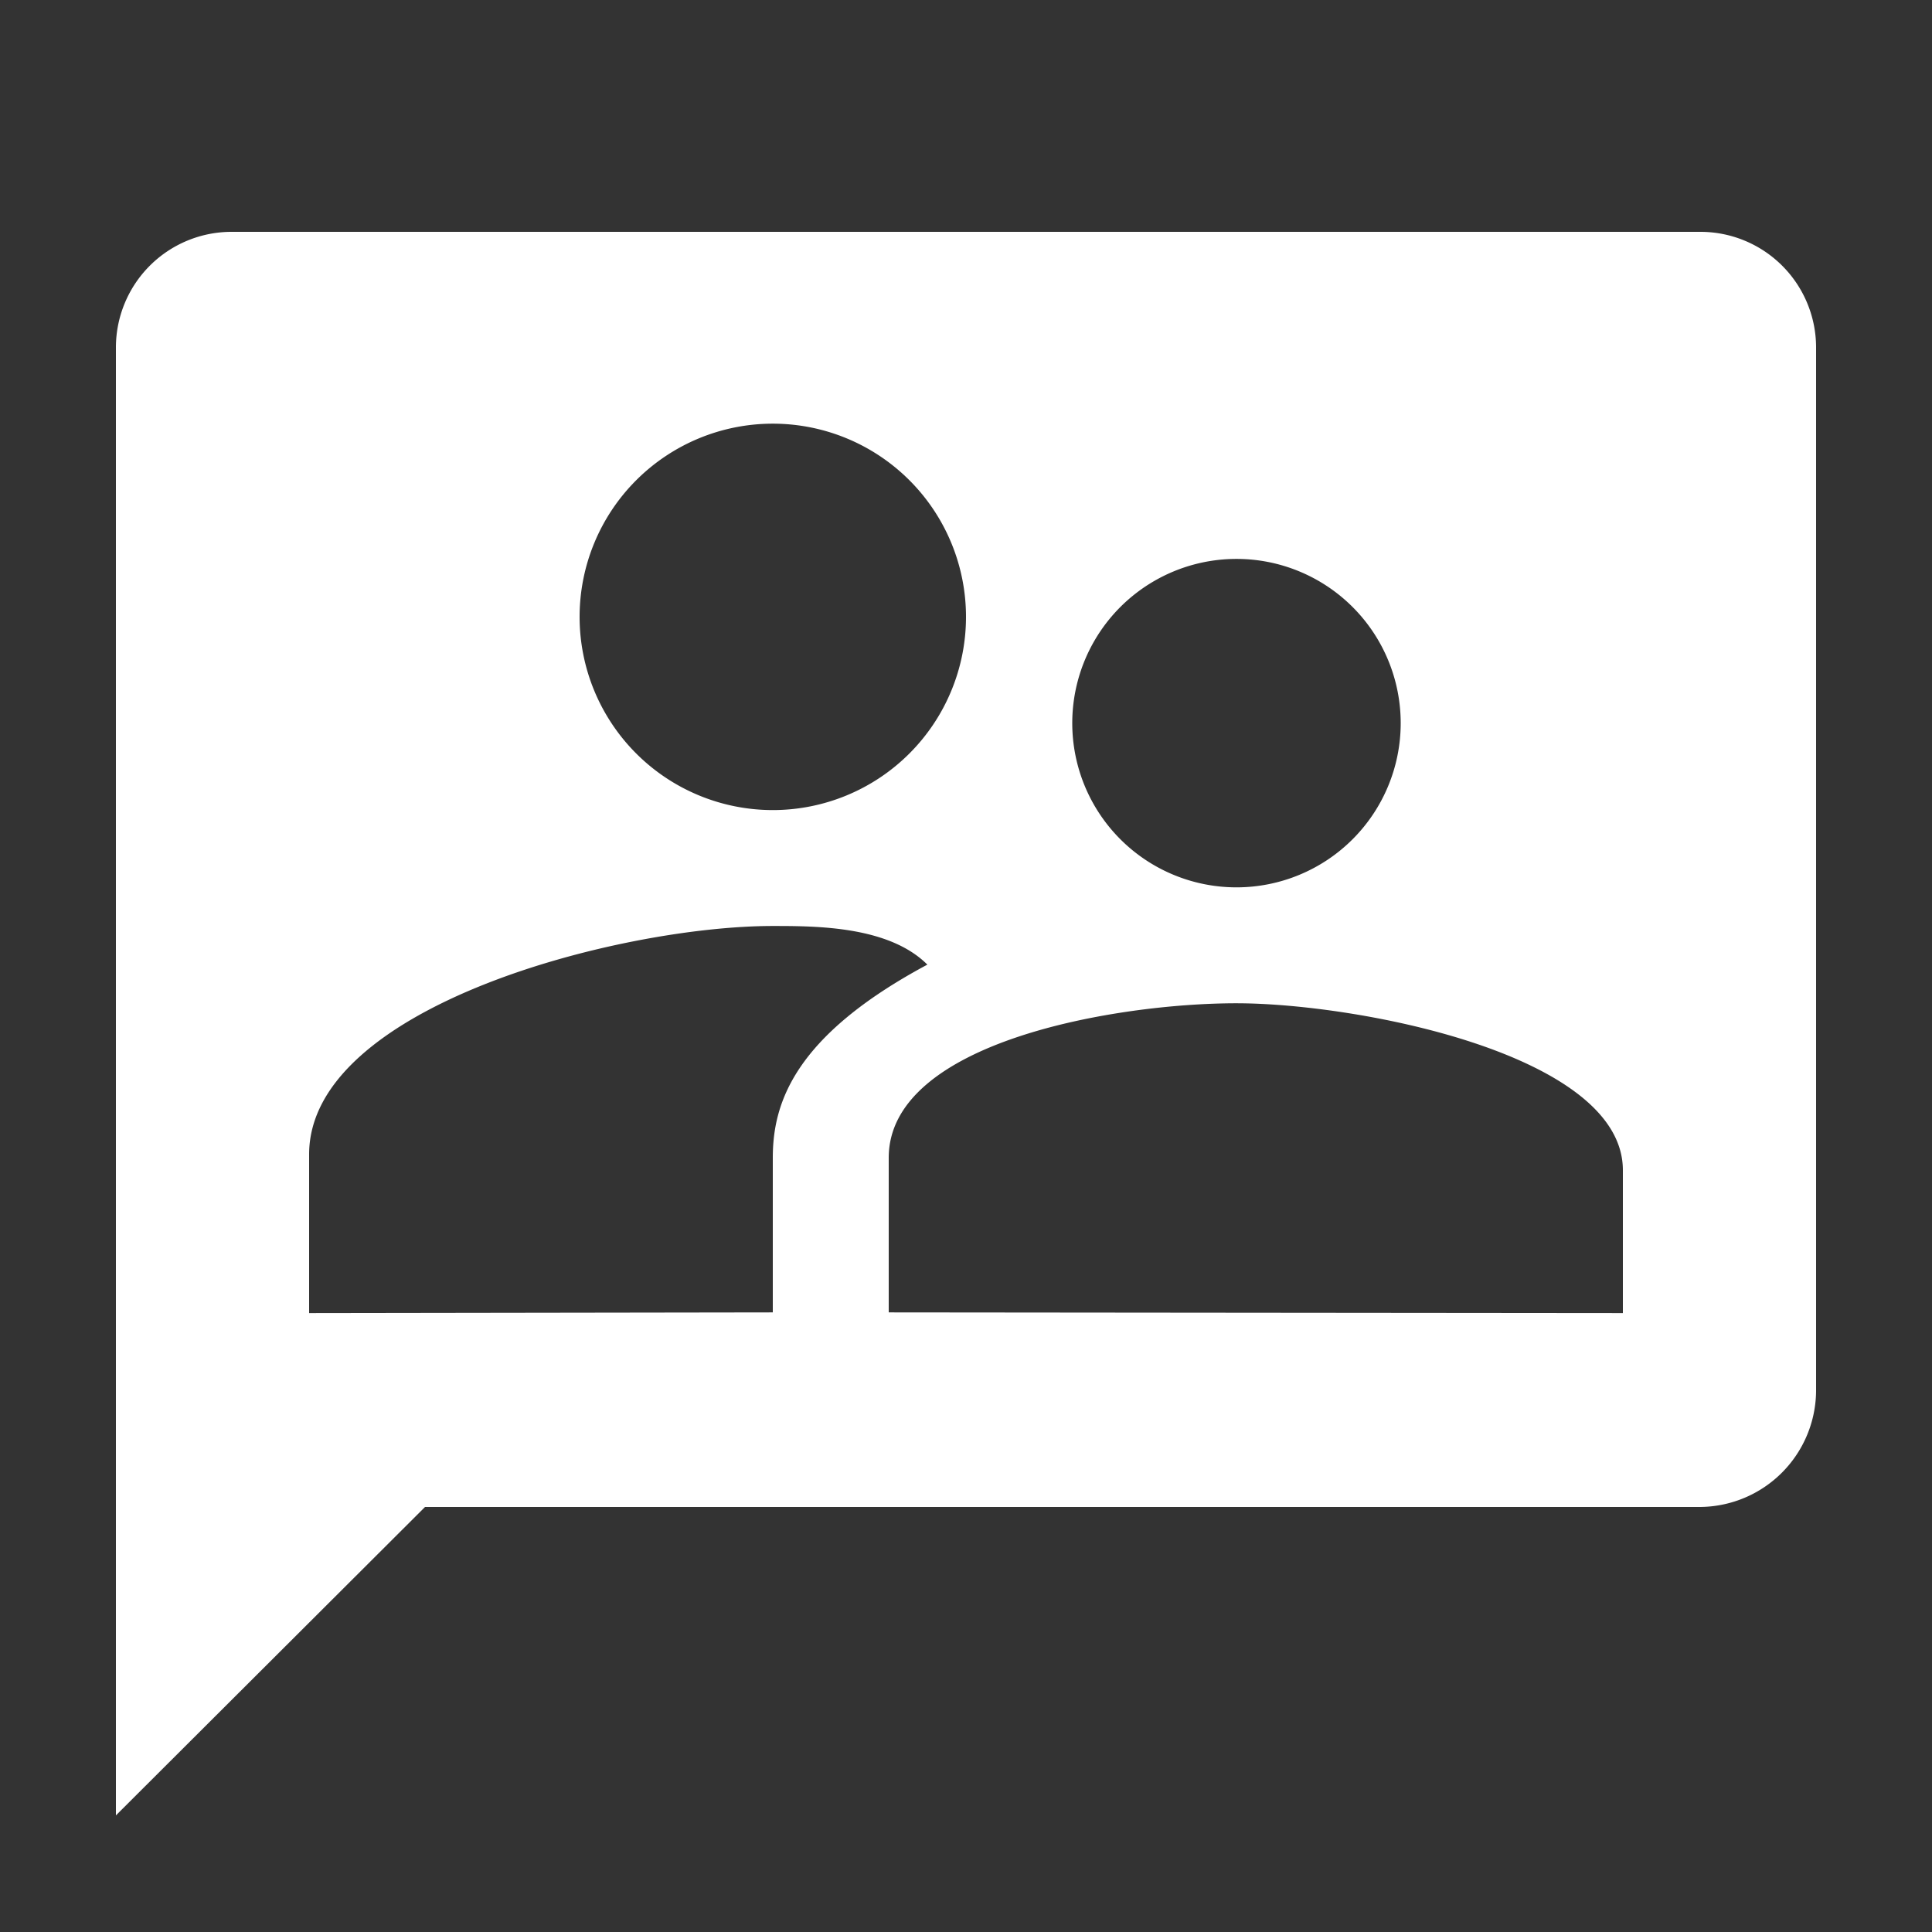 <svg xmlns="http://www.w3.org/2000/svg" viewBox="0 0 200 200">
  <rect x="0" y="0" width="200" height="200" fill="#333333" stroke="none"/>
  <title>community</title>
  <style type="text/css">
    .st0{fill:#fff;}
  </style>
  <path class="st0" d="M176,24H24A11.975,11.975,0,0,0,12,35.929v152L44,156H176a12.1,12.1,0,0,0,12-12.071v-108A11.975,11.975,0,0,0,176,24ZM128,57.858a17,17,0,1,1-17,17A17,17,0,0,1,128,57.858Zm-48-14a20,20,0,1,1-20,20A20,20,0,0,1,80,43.858Zm0,76v16l-48,.071V119.5c0-15.312,32.156-23.642,48-23.642,4.488,0,12,0,16,4C82.128,107.284,80,114.272,80,119.858Zm88,16.071-76-.071v-16c0-12.026,23.556-16,36-16s40,5.259,40,17.285v14.786Z"/>
</svg>